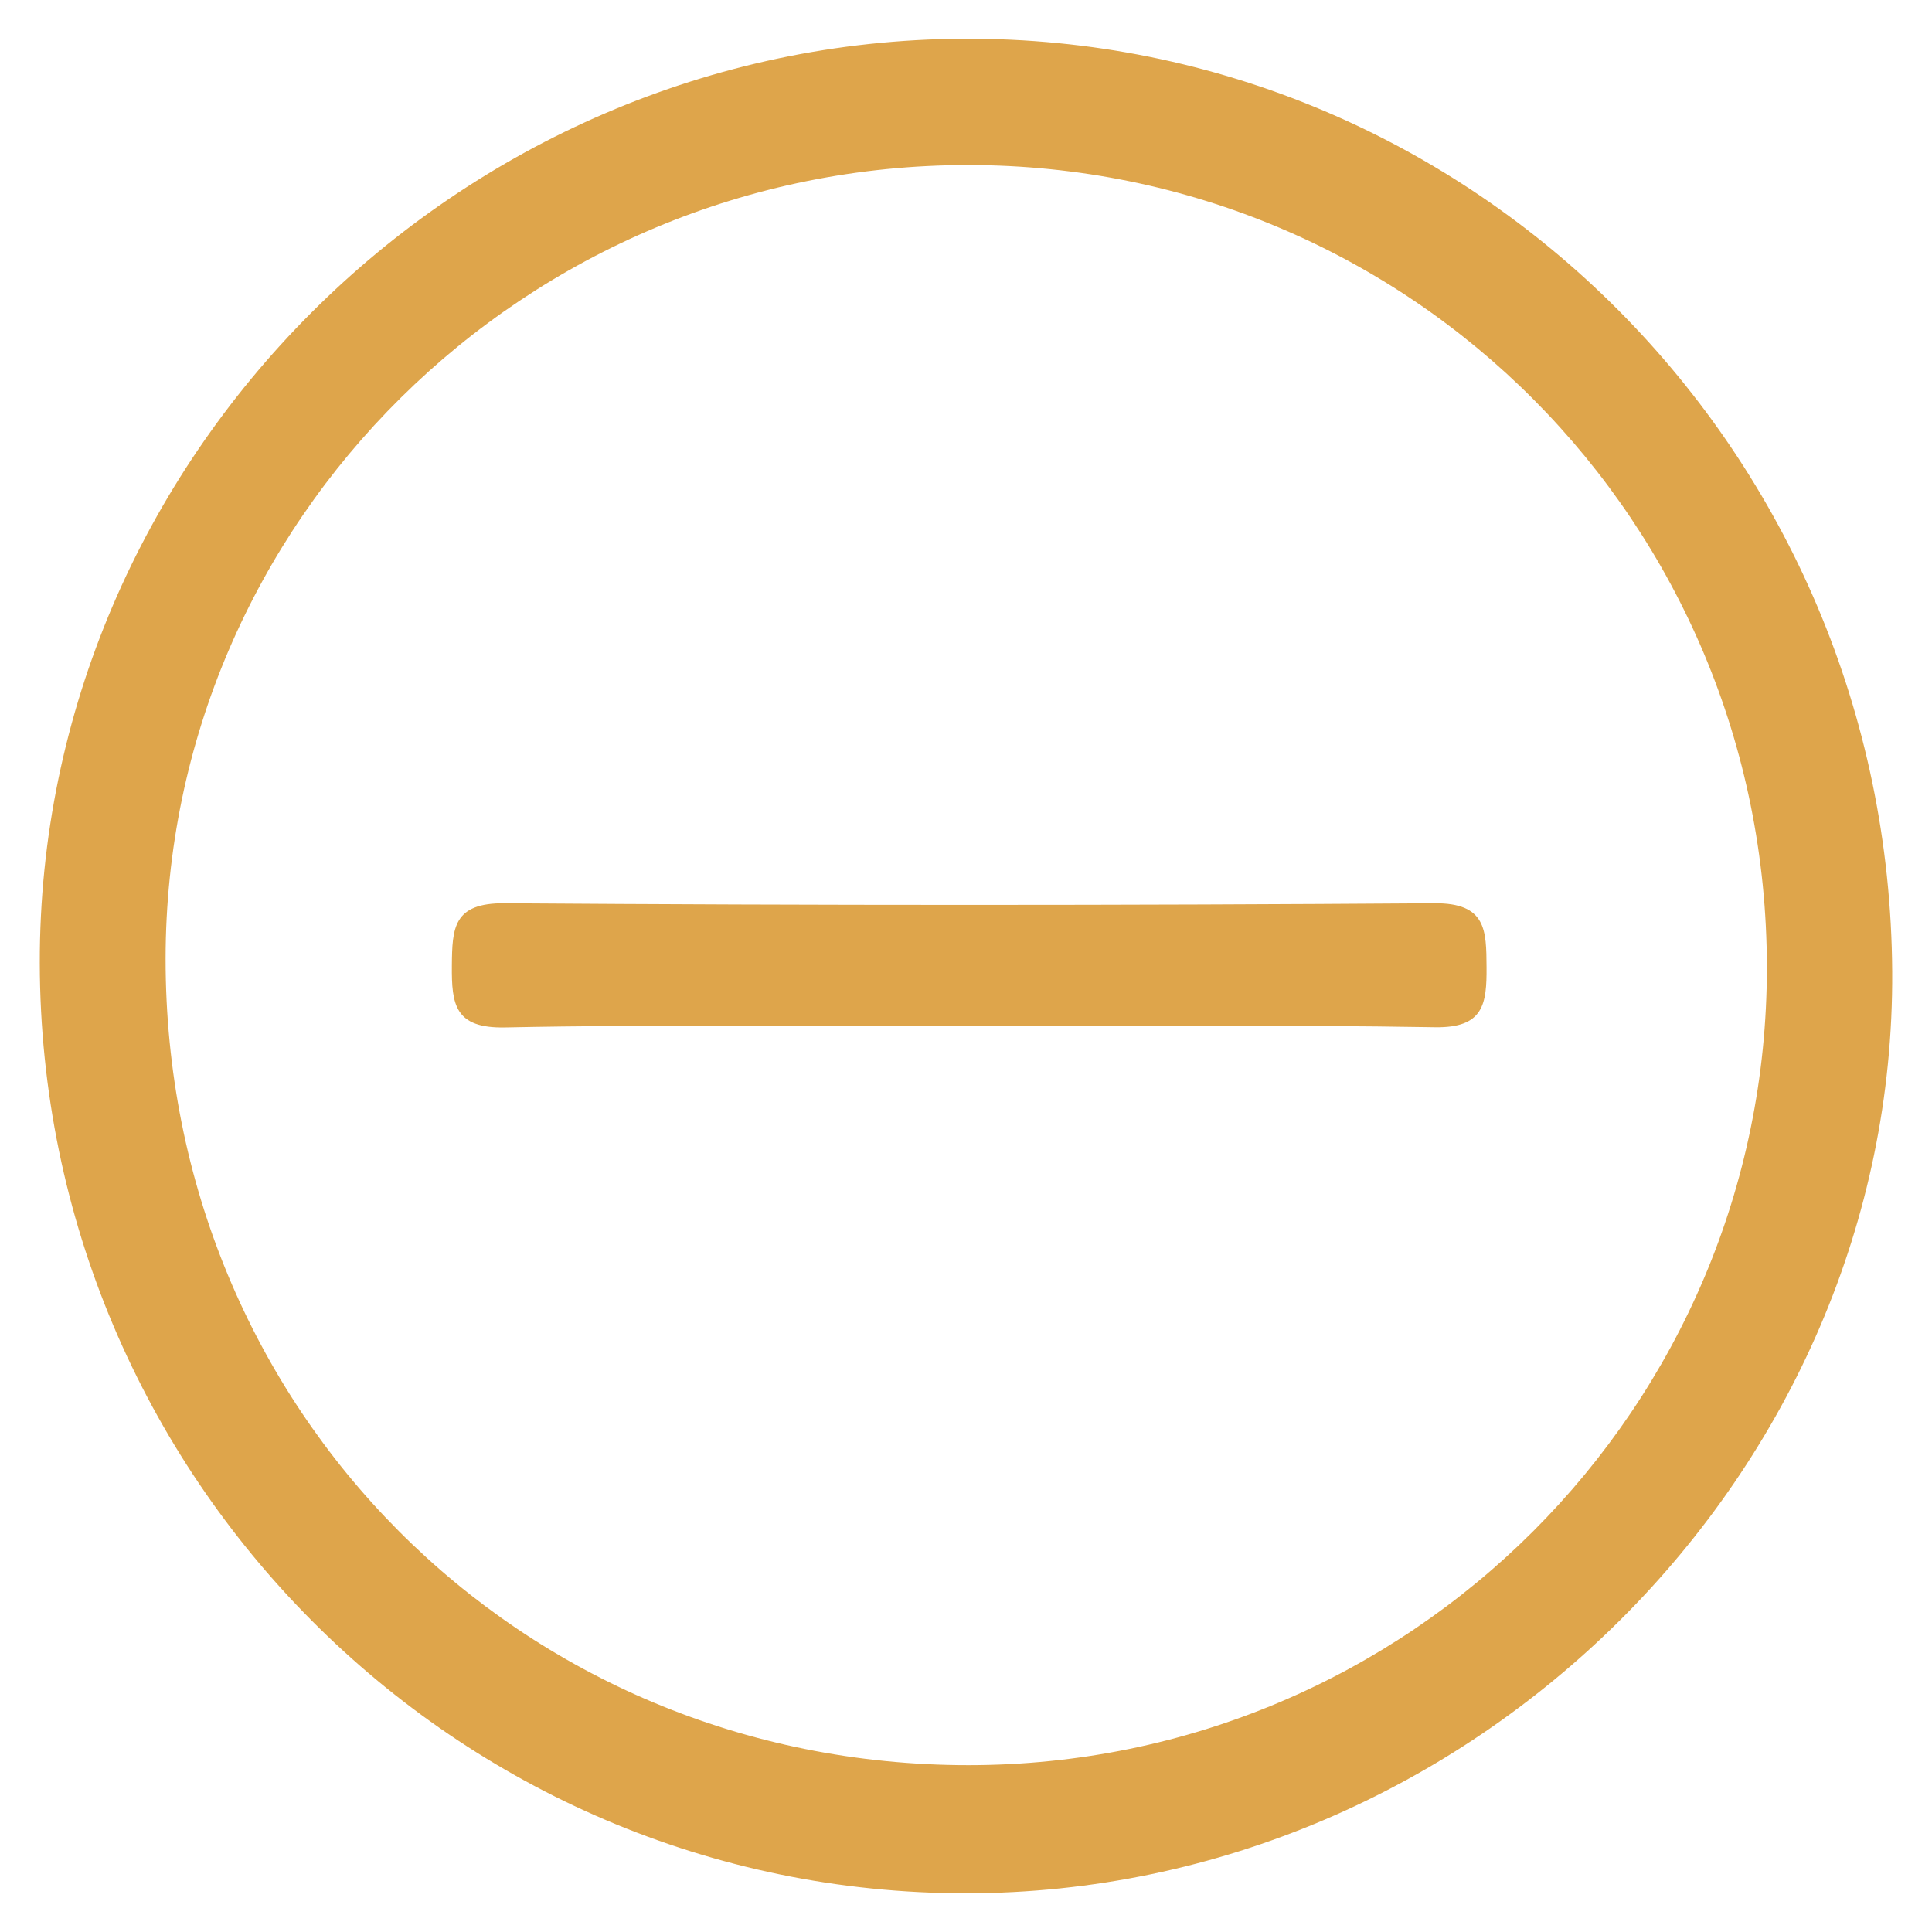 <svg xmlns="http://www.w3.org/2000/svg" id="Capa_1" data-name="Capa 1" viewBox="0 0 1080 1080"><defs><style>.cls-1{fill:#dea54b;}</style></defs><path class="cls-1" d="M22.24,538.37C21.75,256.66,255.24,23,538.52,21.65,823.92,20.31,1056,253.38,1057.75,543.1c1.7,279.88-234.69,515.16-517.67,515.26C254.8,1058.45,22.74,825.42,22.24,538.37Zm965.46,2.34c-.15-248.68-199-448.4-446.47-448.45S92.7,291.09,92.57,535.94c-.13,251.9,198,450.87,448.89,450.8C787.87,986.68,987.85,786.8,987.7,540.71Z"></path><path class="cls-1" d="M539.85,573.71c-85.81,0-171.64-1.13-257.42.64-28.23.59-30-12.78-29.84-34.49.18-21.17.79-35.14,29.45-34.93q259.89,1.85,519.81,0c29.09-.19,29,15.09,29.14,35.73s-1.64,34-28.76,33.58C714.79,572.75,627.31,573.71,539.85,573.71Z"></path></svg>